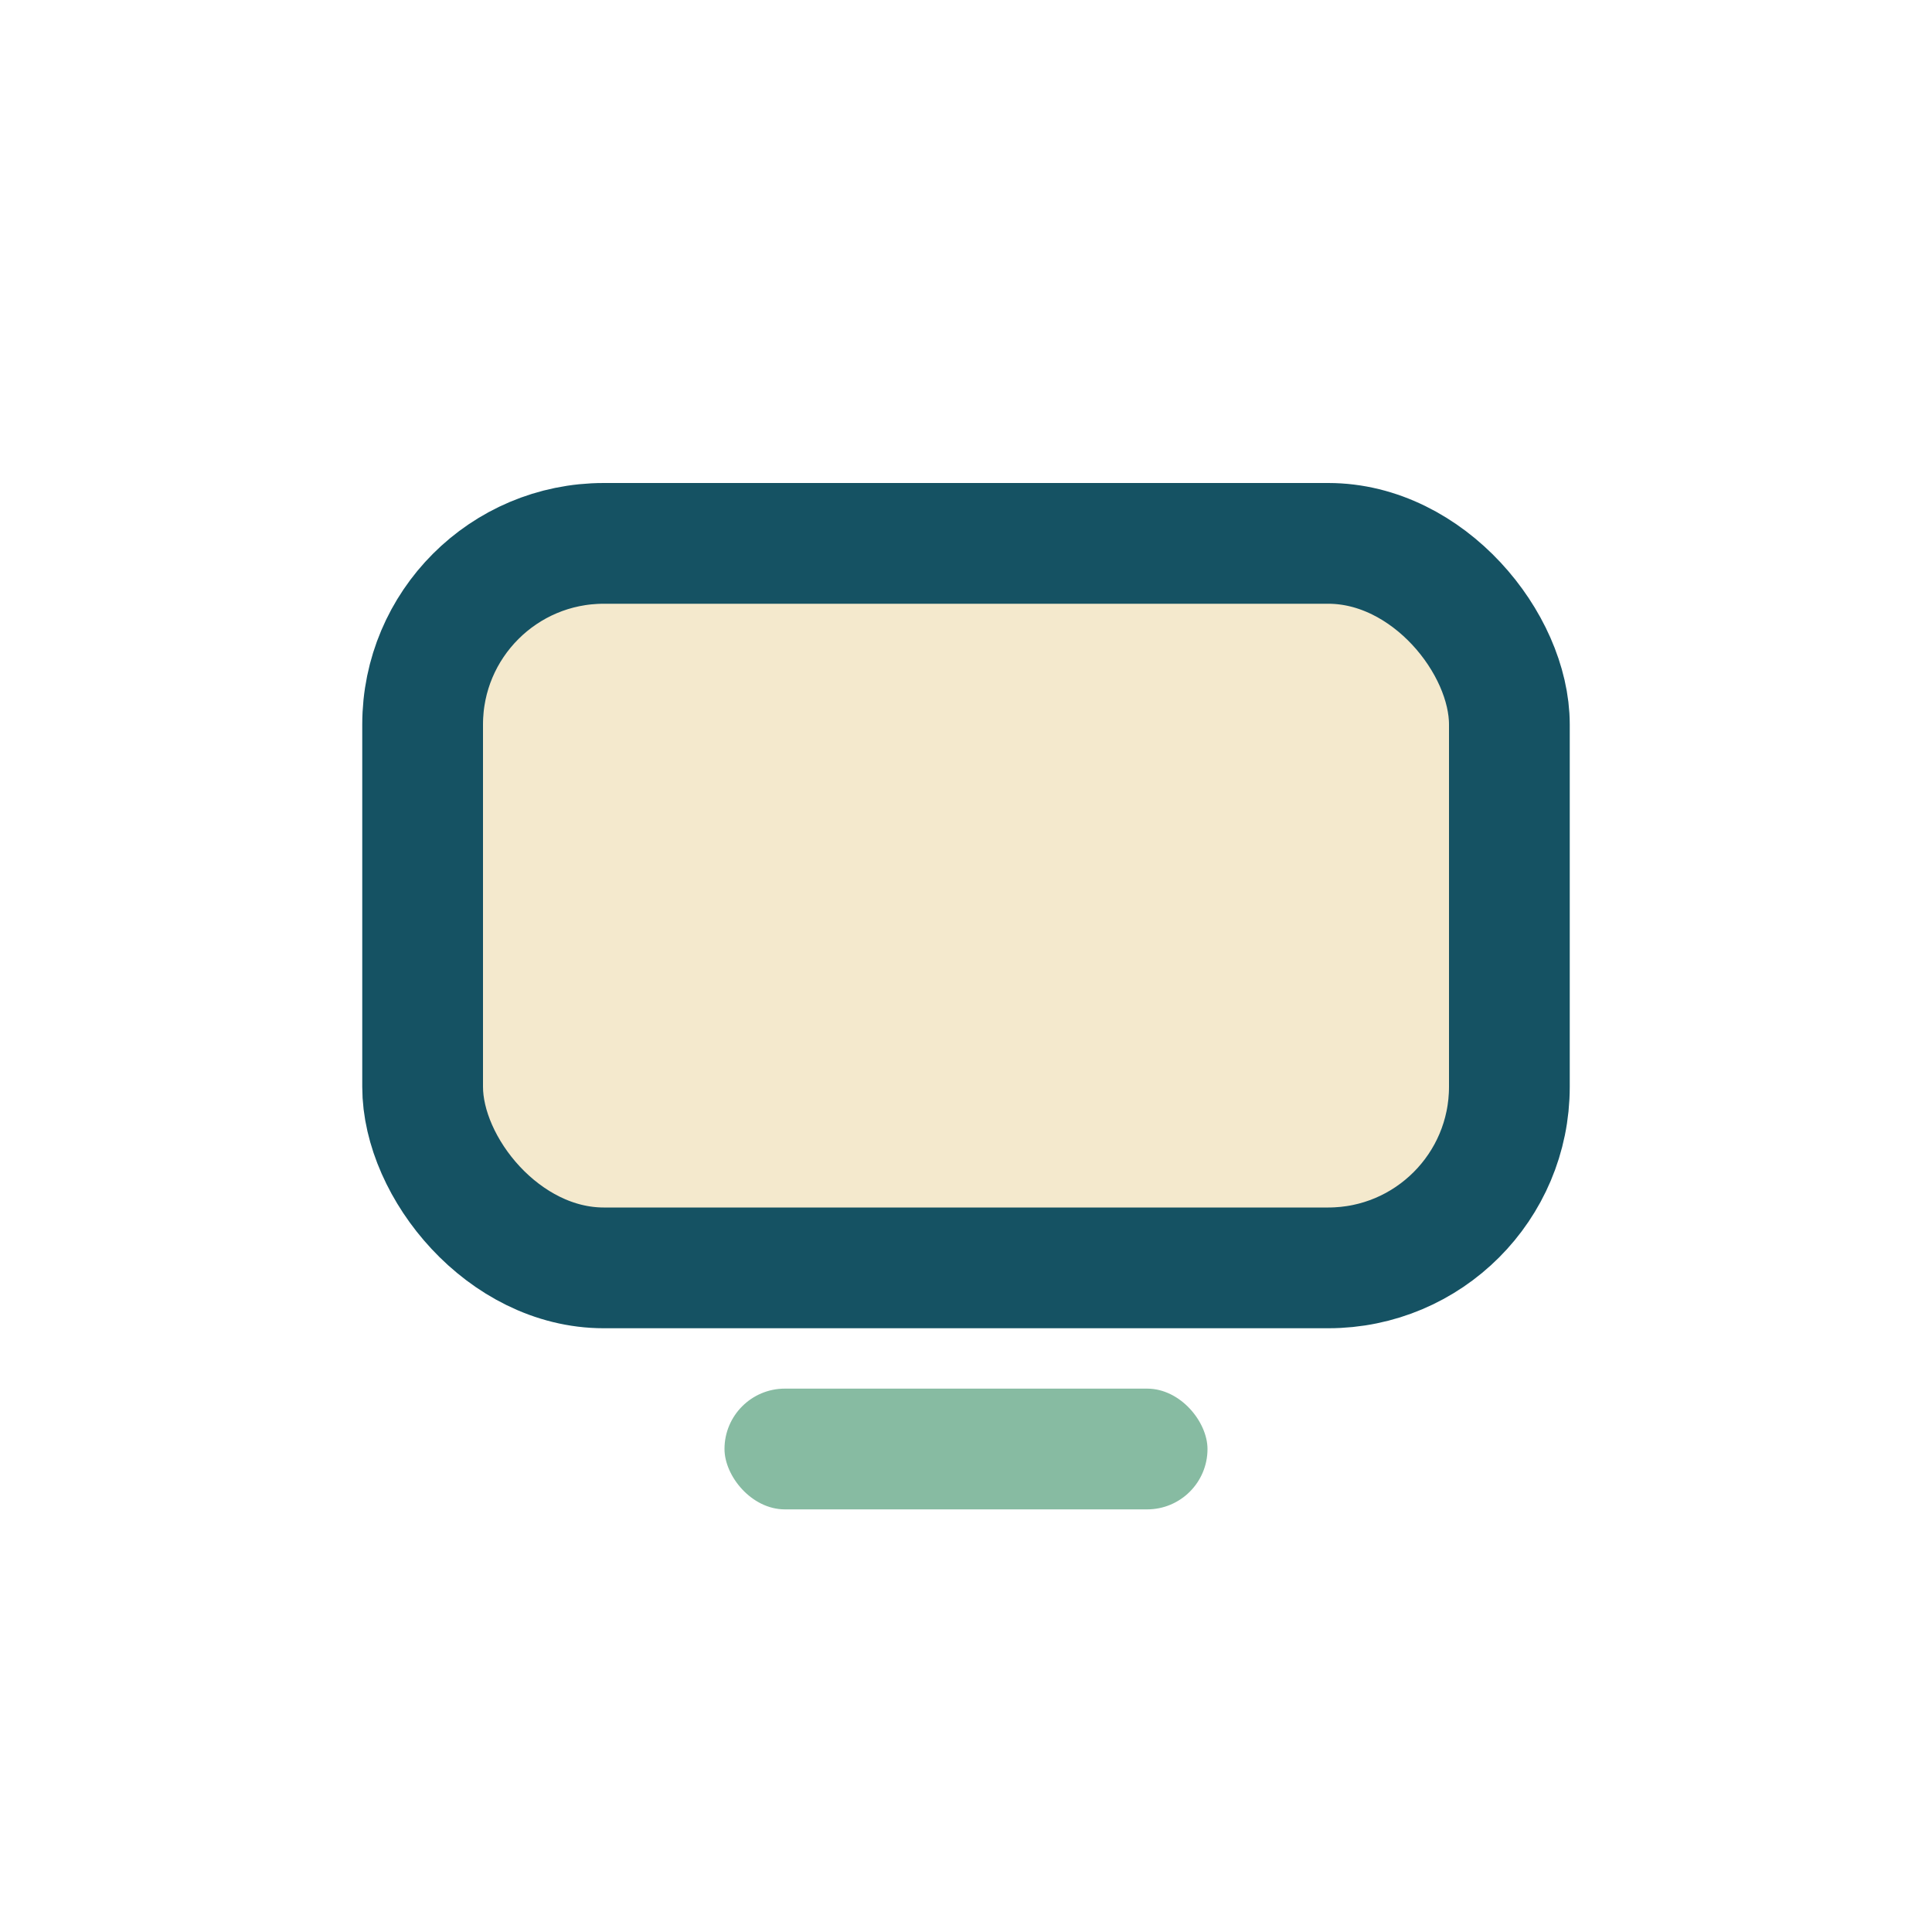 <?xml version="1.0" encoding="UTF-8"?>
<svg xmlns="http://www.w3.org/2000/svg" width="32" height="32" viewBox="0 0 32 32"><rect x="7" y="9" width="18" height="12" rx="3" fill="#F4E9CD" stroke="#155263" stroke-width="2"/><rect x="12" y="23" width="8" height="2" rx="1" fill="#87BBA2"/></svg>